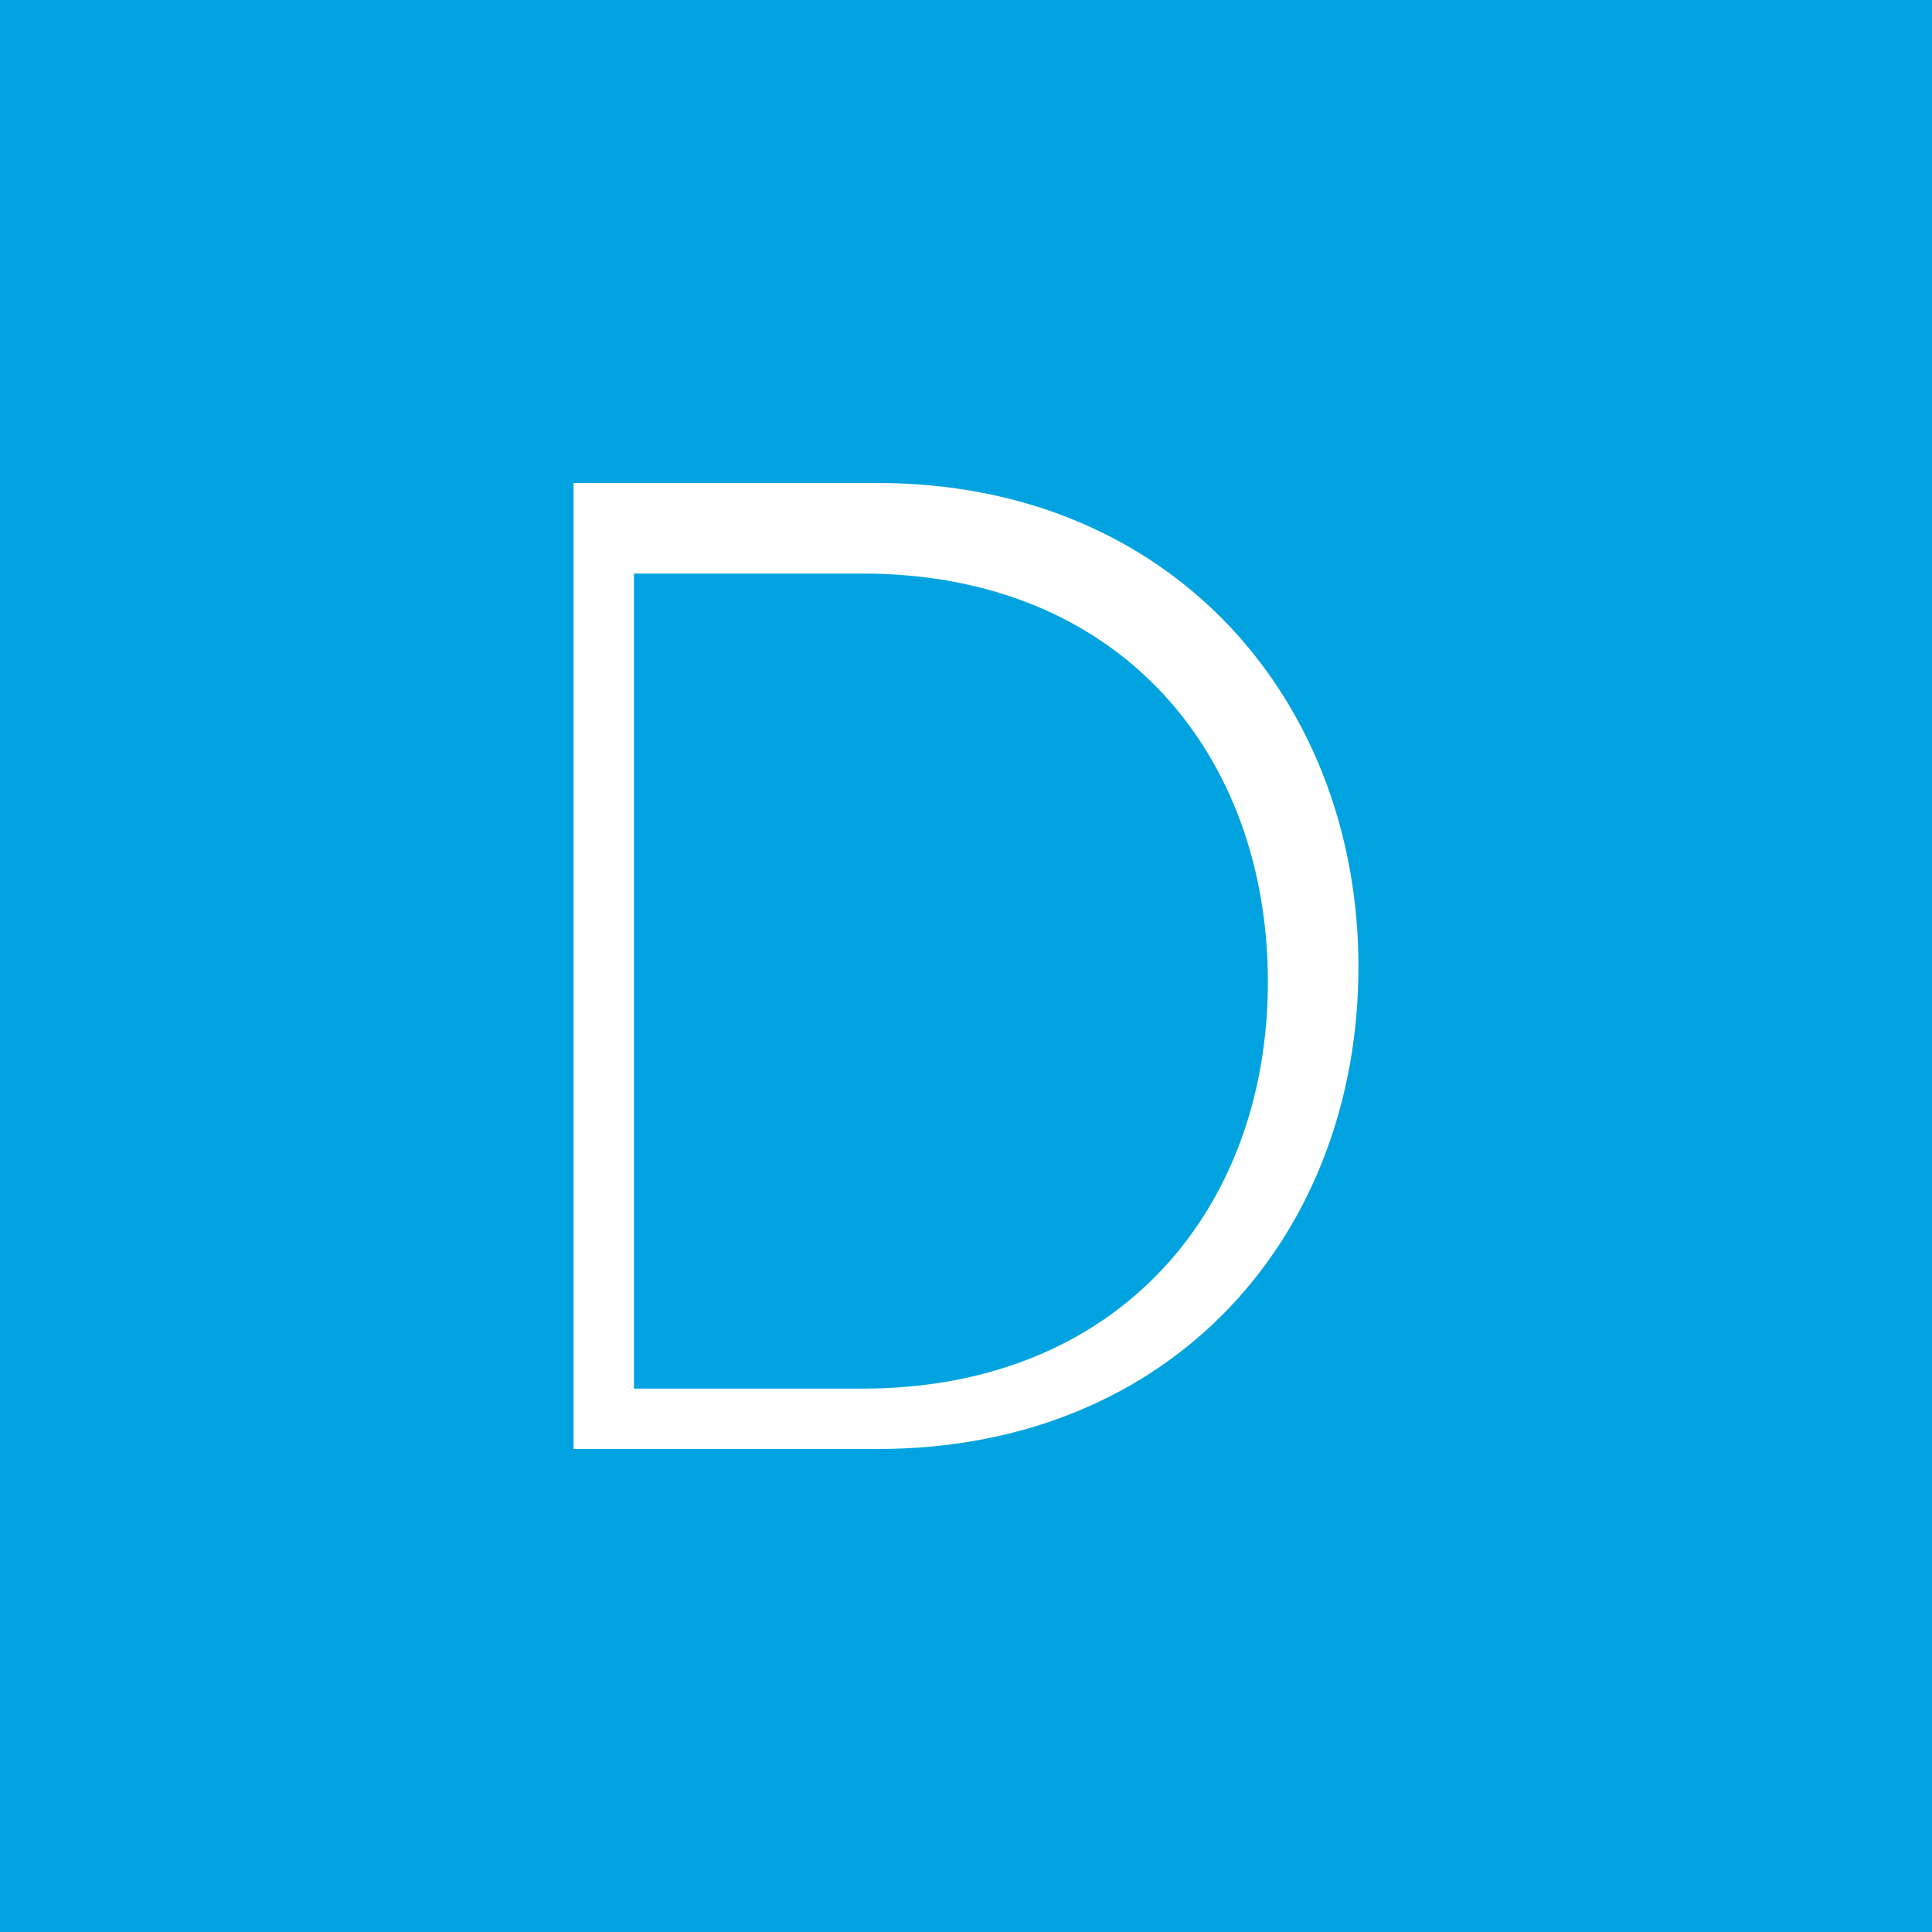 <?xml version="1.0" encoding="UTF-8"?>
<svg width="64px" height="64px" viewBox="0 0 64 64" version="1.1" xmlns="http://www.w3.org/2000/svg" xmlns:xlink="http://www.w3.org/1999/xlink">
    <title>favicon-64x64</title>
    <g id="favicon-64x64" stroke="none" stroke-width="1" fill="none" fill-rule="evenodd">
        <rect fill="#00A3E0" x="0" y="0" width="64" height="64"></rect>
        <path d="M21,46 L28.566,46 C37.102,46 42,40.005 42,32.524 C42,25.043 37.15,19 28.566,19 L21,19 L21,46 Z M19,48 L19,16 L29.069,16 C38.855,16 45,23.244 45,32.023 C45,40.899 38.855,48 29.069,48 L19,48 Z" id="Fill-3" fill="#FFFFFF"></path>
    </g>
</svg>